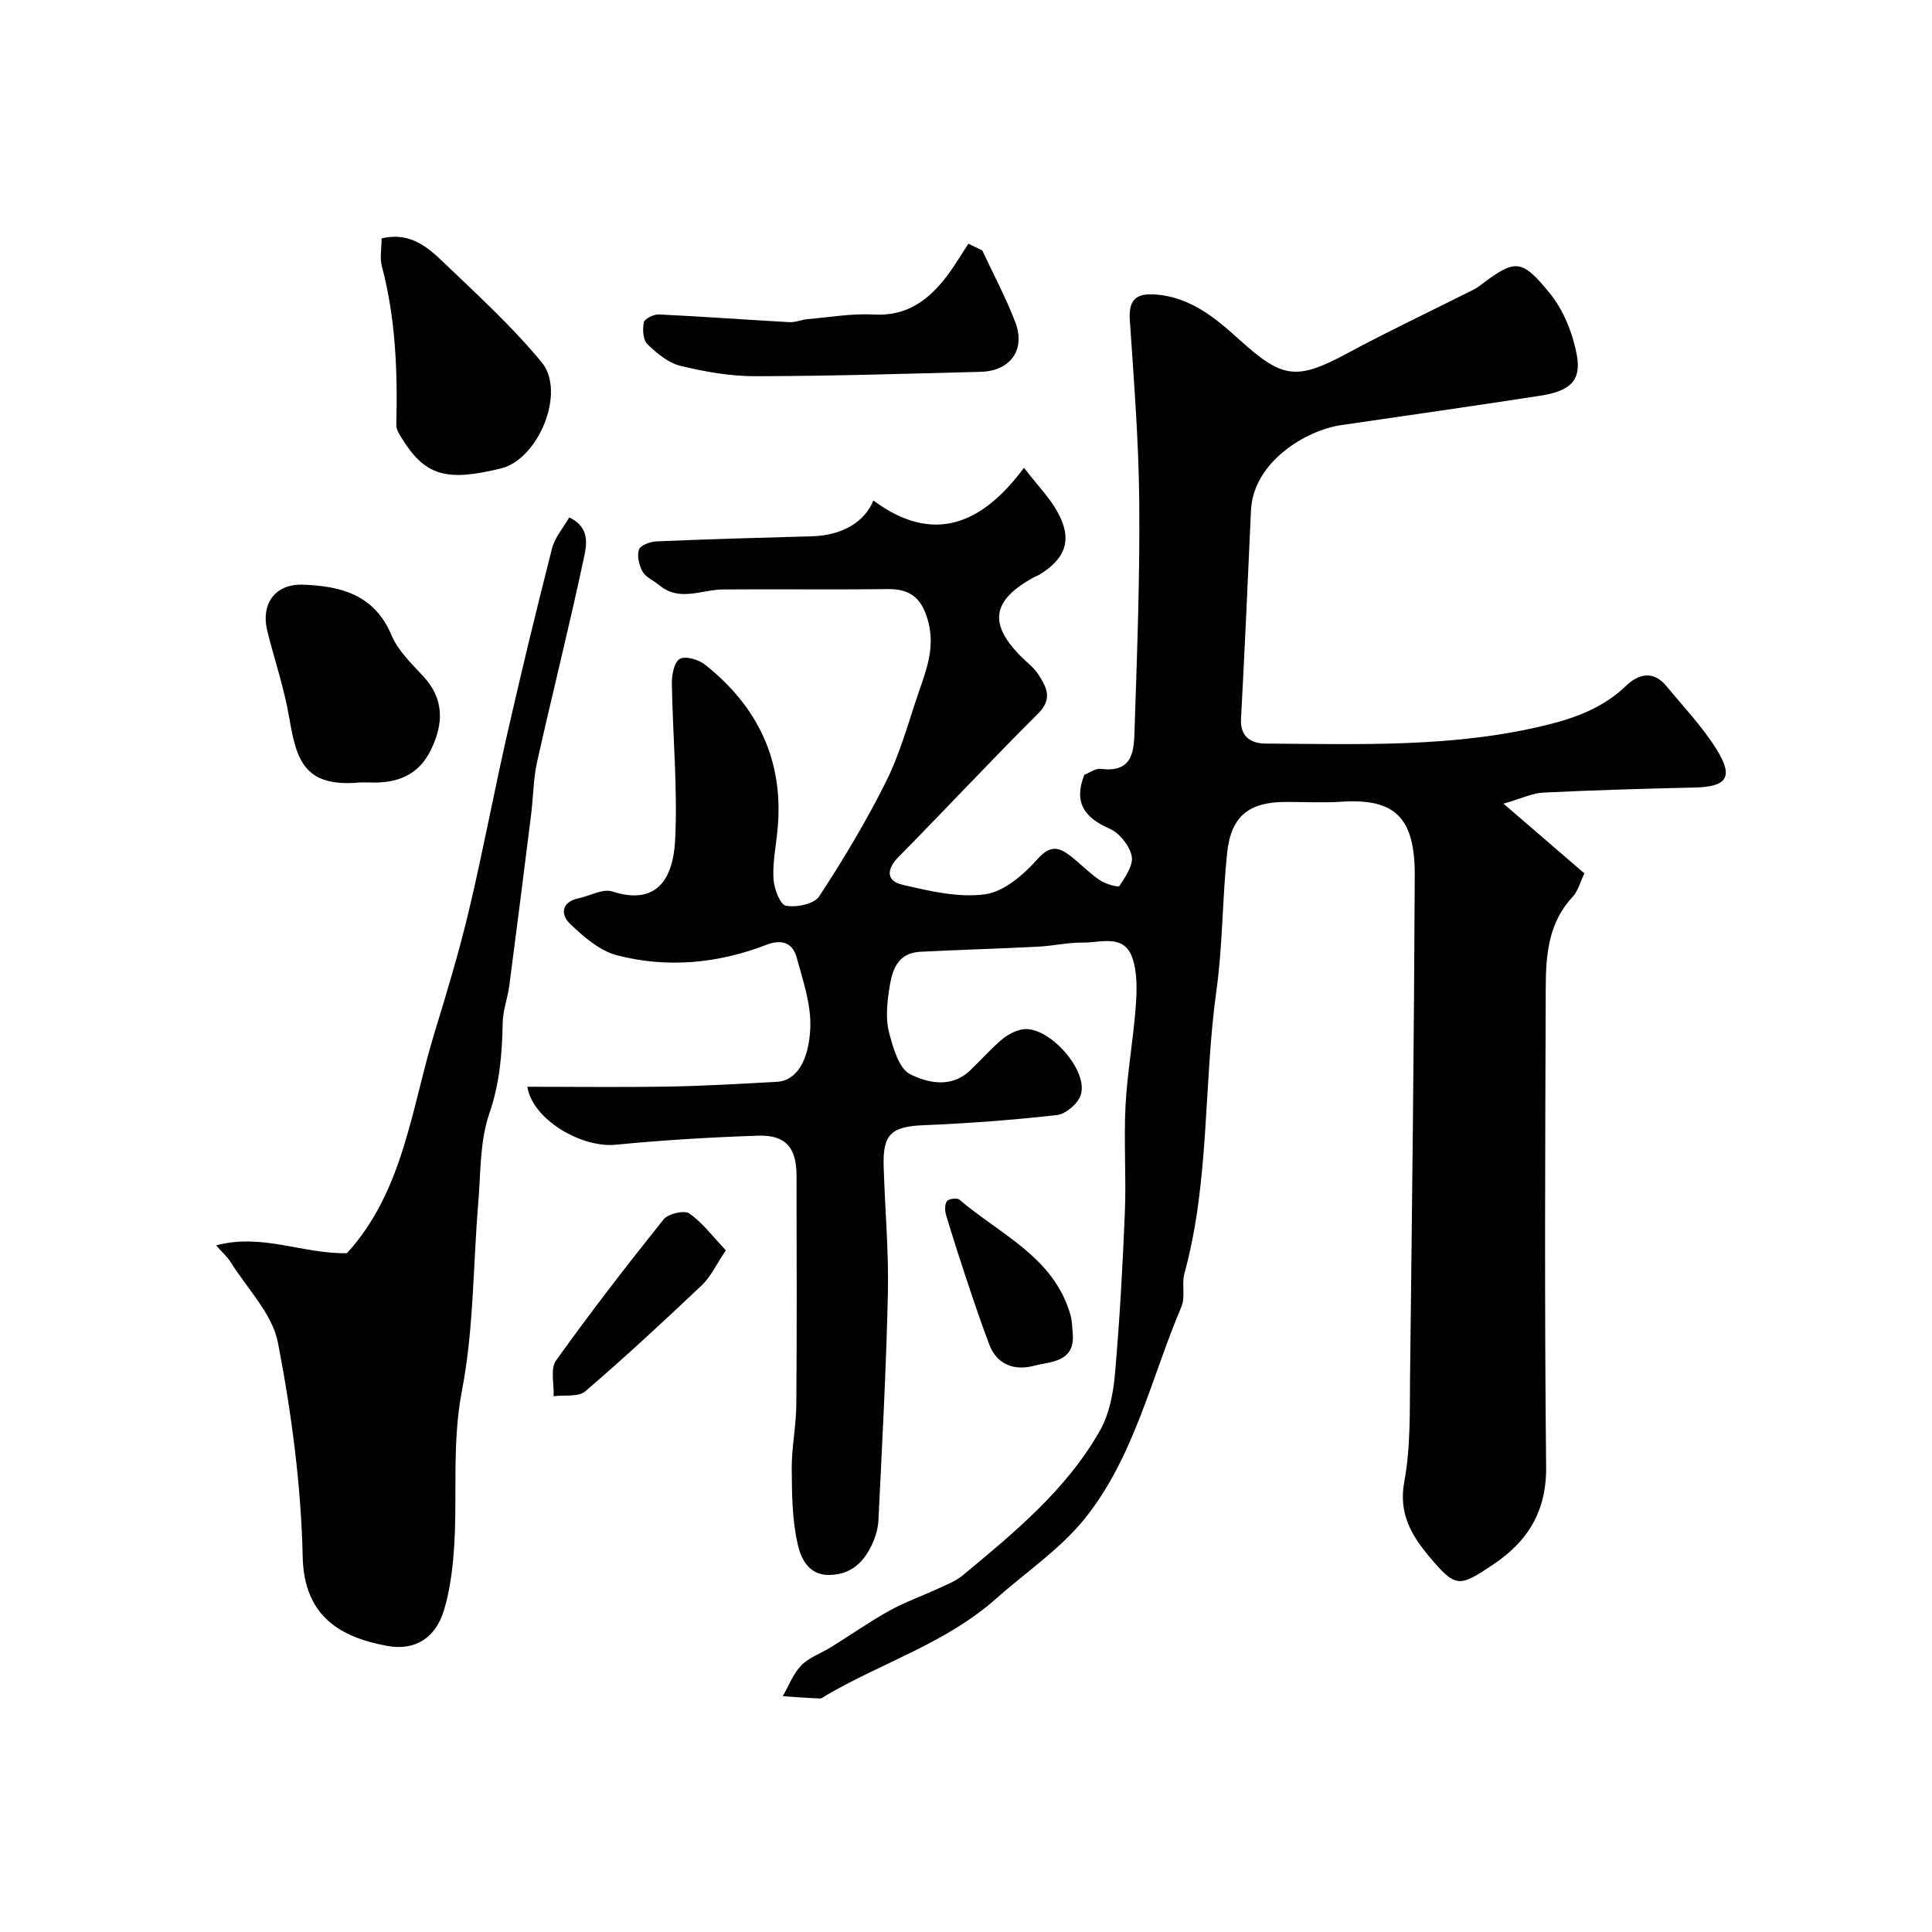 <svg enable-background="new 0 0 400 400" viewBox="0 0 400 400" xmlns="http://www.w3.org/2000/svg"><g fill="#010100"><path d="m109.18 225c9.84 0 19.61.13 29.37-.04 7.44-.13 14.87-.58 22.3-.98 3.98-.21 6.6-4.26 6.91-11.06.22-4.85-1.49-9.88-2.82-14.69-.81-2.94-2.99-3.88-6.25-2.62-10.05 3.88-20.52 4.87-30.92 2.18-3.59-.92-6.91-3.82-9.72-6.49-2.04-1.95-1.87-4.57 1.81-5.34 2.32-.49 4.95-2.02 6.9-1.39 9.07 2.94 12.6-2.42 13.02-10.65.54-10.75-.51-21.58-.68-32.37-.03-1.78.46-4.46 1.62-5.12 1.18-.67 3.9.11 5.23 1.17 10.96 8.67 16.37 19.91 15.04 34.07-.32 3.43-1.04 6.89-.85 10.29.11 2 1.37 5.34 2.58 5.56 2.17.4 5.84-.34 6.87-1.92 5.05-7.71 9.82-15.66 13.92-23.91 2.87-5.78 4.57-12.16 6.68-18.31 1.61-4.72 3.41-9.25 2-14.63-1.27-4.82-3.58-6.86-8.49-6.79-11.33.15-22.66-.01-34 .08-4.46.04-9.05 2.64-13.27-.93-1.12-.95-2.71-1.57-3.38-2.74-.74-1.3-1.19-3.23-.77-4.56.28-.89 2.3-1.67 3.58-1.72 10.76-.46 21.53-.77 32.3-1.06 5.91-.16 10.78-2.76 12.66-7.41 12.33 9.16 22.46 5.01 31.18-6.77 2.77 3.58 5.22 6.08 6.88 9.02 3.2 5.69 1.9 9.69-3.67 13.1-.41.25-.89.4-1.32.64-8.55 4.74-9.25 9.56-2.41 16.4 1.18 1.18 2.59 2.21 3.47 3.58 1.68 2.62 3.1 5.05-.03 8.16-9.77 9.71-19.16 19.82-28.85 29.63-2.58 2.61-2.61 5.01.75 5.79 5.61 1.31 11.61 2.74 17.14 1.98 3.93-.54 7.99-4.07 10.85-7.29 2.64-2.96 4.42-2.49 6.82-.64 2.08 1.6 3.91 3.55 6.07 5.01 1.17.79 3.83 1.56 4.07 1.19 1.24-1.88 2.93-4.35 2.53-6.21-.46-2.16-2.54-4.75-4.57-5.64-5.26-2.3-7.49-5.48-5.23-11.15 1.02-.39 2.3-1.38 3.43-1.24 7 .91 6.83-4.24 6.98-8.5.52-15.59 1.1-31.2.96-46.79-.11-12.54-1.11-25.08-1.95-37.6-.29-4.28 1.32-5.64 5.43-5.31 7.2.57 12.39 4.95 17.28 9.37 8.9 8.04 11.76 8.5 22.48 2.71 8.18-4.41 16.6-8.39 24.91-12.56.73-.37 1.49-.7 2.14-1.19 7.51-5.69 8.72-5.94 14.72 1.42 2.83 3.48 4.73 8.24 5.57 12.69 1.01 5.37-1.34 7.54-7.56 8.51-13.73 2.13-27.49 4.07-41.24 6.09-7.28 1.07-18.19 7.62-18.65 17.67-.65 14.37-1.28 28.74-2.06 43.1-.21 3.88 2.19 5.14 5.13 5.16 19.47.11 38.99.87 58.16-3.85 6.11-1.5 11.76-3.63 16.42-8.11 2.55-2.45 5.64-3.25 8.36.05 3.52 4.28 7.4 8.34 10.32 13 3.68 5.87 2.25 7.86-4.51 8.01-10.44.24-20.87.54-31.3 1.05-2.26.11-4.46 1.21-8.24 2.29 6.4 5.51 11.56 9.96 16.75 14.43-.85 1.74-1.3 3.66-2.47 4.91-5.04 5.39-5.51 12.11-5.53 18.82-.12 33.03-.27 66.07.08 99.09.1 9.3-3.81 15.52-11.09 20.37-6.94 4.62-7.64 4.8-13.14-1.77-3.59-4.29-6.37-8.87-5.14-15.46 1.35-7.24 1.11-14.81 1.2-22.24.41-34.43.82-68.86.97-103.29.05-12.26-4.33-15.96-15.2-15.26-3.82.25-7.66.04-11.5.04-7.57.01-11.32 2.9-12.13 10.45-1.02 9.49-.91 19.13-2.23 28.57-2.71 19.48-1.36 39.41-6.63 58.6-.6 2.19.24 4.86-.61 6.87-6.31 14.83-9.75 31.13-20.06 43.94-5.09 6.32-12.17 11.05-18.32 16.52-10.31 9.18-23.54 13.22-35.2 20.03-.42.25-.87.66-1.3.64-2.56-.1-5.11-.3-7.67-.47 1.25-2.16 2.16-4.66 3.85-6.39 1.66-1.68 4.15-2.52 6.22-3.81 4.01-2.49 7.9-5.22 12.02-7.51 3.23-1.79 6.76-3.03 10.12-4.59 1.75-.81 3.64-1.54 5.09-2.75 10.64-8.83 21.39-17.66 28.34-29.88 1.94-3.4 2.78-7.7 3.13-11.67.98-11.17 1.61-22.39 2.06-33.59.3-7.36-.24-14.75.14-22.1.36-6.85 1.61-13.65 2.11-20.49.25-3.31.36-6.9-.66-9.98-1.7-5.15-6.55-3.22-10.26-3.27-3.1-.04-6.19.69-9.3.85-8.1.41-16.2.64-24.3 1.05-5.24.26-6.04 4.4-6.6 8.31-.4 2.78-.64 5.8.06 8.45.83 3.13 2.03 7.44 4.38 8.61 3.61 1.79 8.48 2.91 12.34-.75 2.23-2.11 4.26-4.44 6.59-6.42 1.19-1.01 2.77-1.87 4.28-2.13 5.37-.92 13.91 8.61 12.04 13.72-.64 1.76-3.09 3.82-4.91 4.02-9.15 1.04-18.36 1.72-27.57 2.1-6.6.28-8.47 1.78-8.28 8.4.25 8.77 1.07 17.54.88 26.3-.34 15.7-1.2 31.39-1.96 47.08-.08 1.74-.63 3.57-1.39 5.15-1.71 3.61-4.29 6.08-8.7 6.19-4.4.11-5.96-3.5-6.59-6.21-1.18-5.08-1.24-10.49-1.27-15.76-.03-4.43.91-8.86.95-13.3.13-15.83.06-31.66.04-47.49-.01-5.7-2.26-8.38-7.94-8.19-9.87.33-19.74.92-29.57 1.88-7.13.65-17.18-5.28-18.22-12.01z"/><path d="m71.83 259.46c11.71-12.84 13.31-29.89 18.13-45.64 2.56-8.36 5.09-16.75 7.11-25.24 2.89-12.16 5.18-24.46 7.95-36.64 2.92-12.84 6.02-25.64 9.27-38.4.58-2.26 2.3-4.22 3.56-6.42 4.55 2.16 3.55 5.98 2.95 8.79-2.98 13.99-6.48 27.87-9.6 41.83-.78 3.5-.78 7.17-1.22 10.76-1.48 11.85-2.98 23.7-4.53 35.54-.34 2.58-1.32 5.12-1.37 7.69-.12 6.42-.61 12.56-2.78 18.85-1.98 5.74-1.76 12.28-2.28 18.48-1.09 12.95-.92 26.13-3.37 38.81-2.19 11.3-.84 22.43-1.71 33.59-.32 4.04-.87 8.15-2.05 12.01-1.77 5.77-6.08 8.33-11.71 7.3-9.51-1.74-17.23-5.98-17.51-18.43-.33-14.84-2.31-29.78-5.13-44.37-1.15-5.96-6.35-11.15-9.78-16.65-.67-1.08-1.67-1.95-3.01-3.48 9.56-2.55 17.93 1.8 27.08 1.62z"/><path d="m79 49.36c6.26-1.48 9.93 2.18 13.43 5.53 6.79 6.49 13.77 12.9 19.72 20.12 5.08 6.17-.67 20.04-8.36 21.95-11.48 2.85-15.86 1.52-20.68-6.35-.49-.8-1.08-1.75-1.06-2.62.28-11.08-.13-22.07-2.99-32.87-.45-1.71-.06-3.62-.06-5.76z"/><path d="m74.52 162c-11.53 1.06-13.14-4.6-14.63-13.35-1.02-6.05-3.02-11.93-4.52-17.9-1.45-5.74 1.59-9.92 7.4-9.7 7.83.29 14.77 2.08 18.3 10.49 1.34 3.19 4.13 5.85 6.56 8.47 4.45 4.81 4.19 9.96 1.53 15.35-2.57 5.24-7.13 6.88-12.64 6.64-.67-.03-1.33 0-2 0z"/><path d="m203.37 51.85c2.31 4.95 4.9 9.78 6.84 14.87 2.17 5.7-1.03 10.1-7.15 10.26-15.56.4-31.13.89-46.69.91-5.17.01-10.43-.92-15.47-2.14-2.53-.61-4.91-2.6-6.85-4.48-.92-.89-1.06-3.09-.75-4.53.16-.76 2.05-1.69 3.12-1.64 9.01.43 18.02 1.1 27.03 1.6 1.22.07 2.47-.51 3.72-.62 4.58-.4 9.2-1.21 13.75-.96 6.77.38 11.25-2.92 15.02-7.83 1.66-2.17 3.05-4.55 4.56-6.83.94.46 1.9.93 2.87 1.39z"/><path d="m150.28 258.87c-2.05 3.04-3.14 5.48-4.94 7.19-7.91 7.49-15.9 14.91-24.17 22-1.42 1.22-4.33.72-6.55 1.01.12-2.5-.72-5.68.5-7.39 7.12-9.96 14.62-19.66 22.27-29.22.94-1.17 4.28-1.96 5.32-1.23 2.77 1.93 4.87 4.79 7.57 7.64z"/><path d="m222.11 276.16c.45 5.95-4.66 5.71-7.99 6.6-3.86 1.04-7.66-.03-9.31-4.41-1.55-4.1-2.96-8.25-4.35-12.41-1.59-4.77-3.13-9.55-4.58-14.36-.27-.91-.31-2.22.17-2.9.36-.5 2.12-.71 2.61-.29 8.42 7.21 19.54 11.86 22.97 23.85.36 1.25.33 2.61.48 3.92z"/></g></svg>